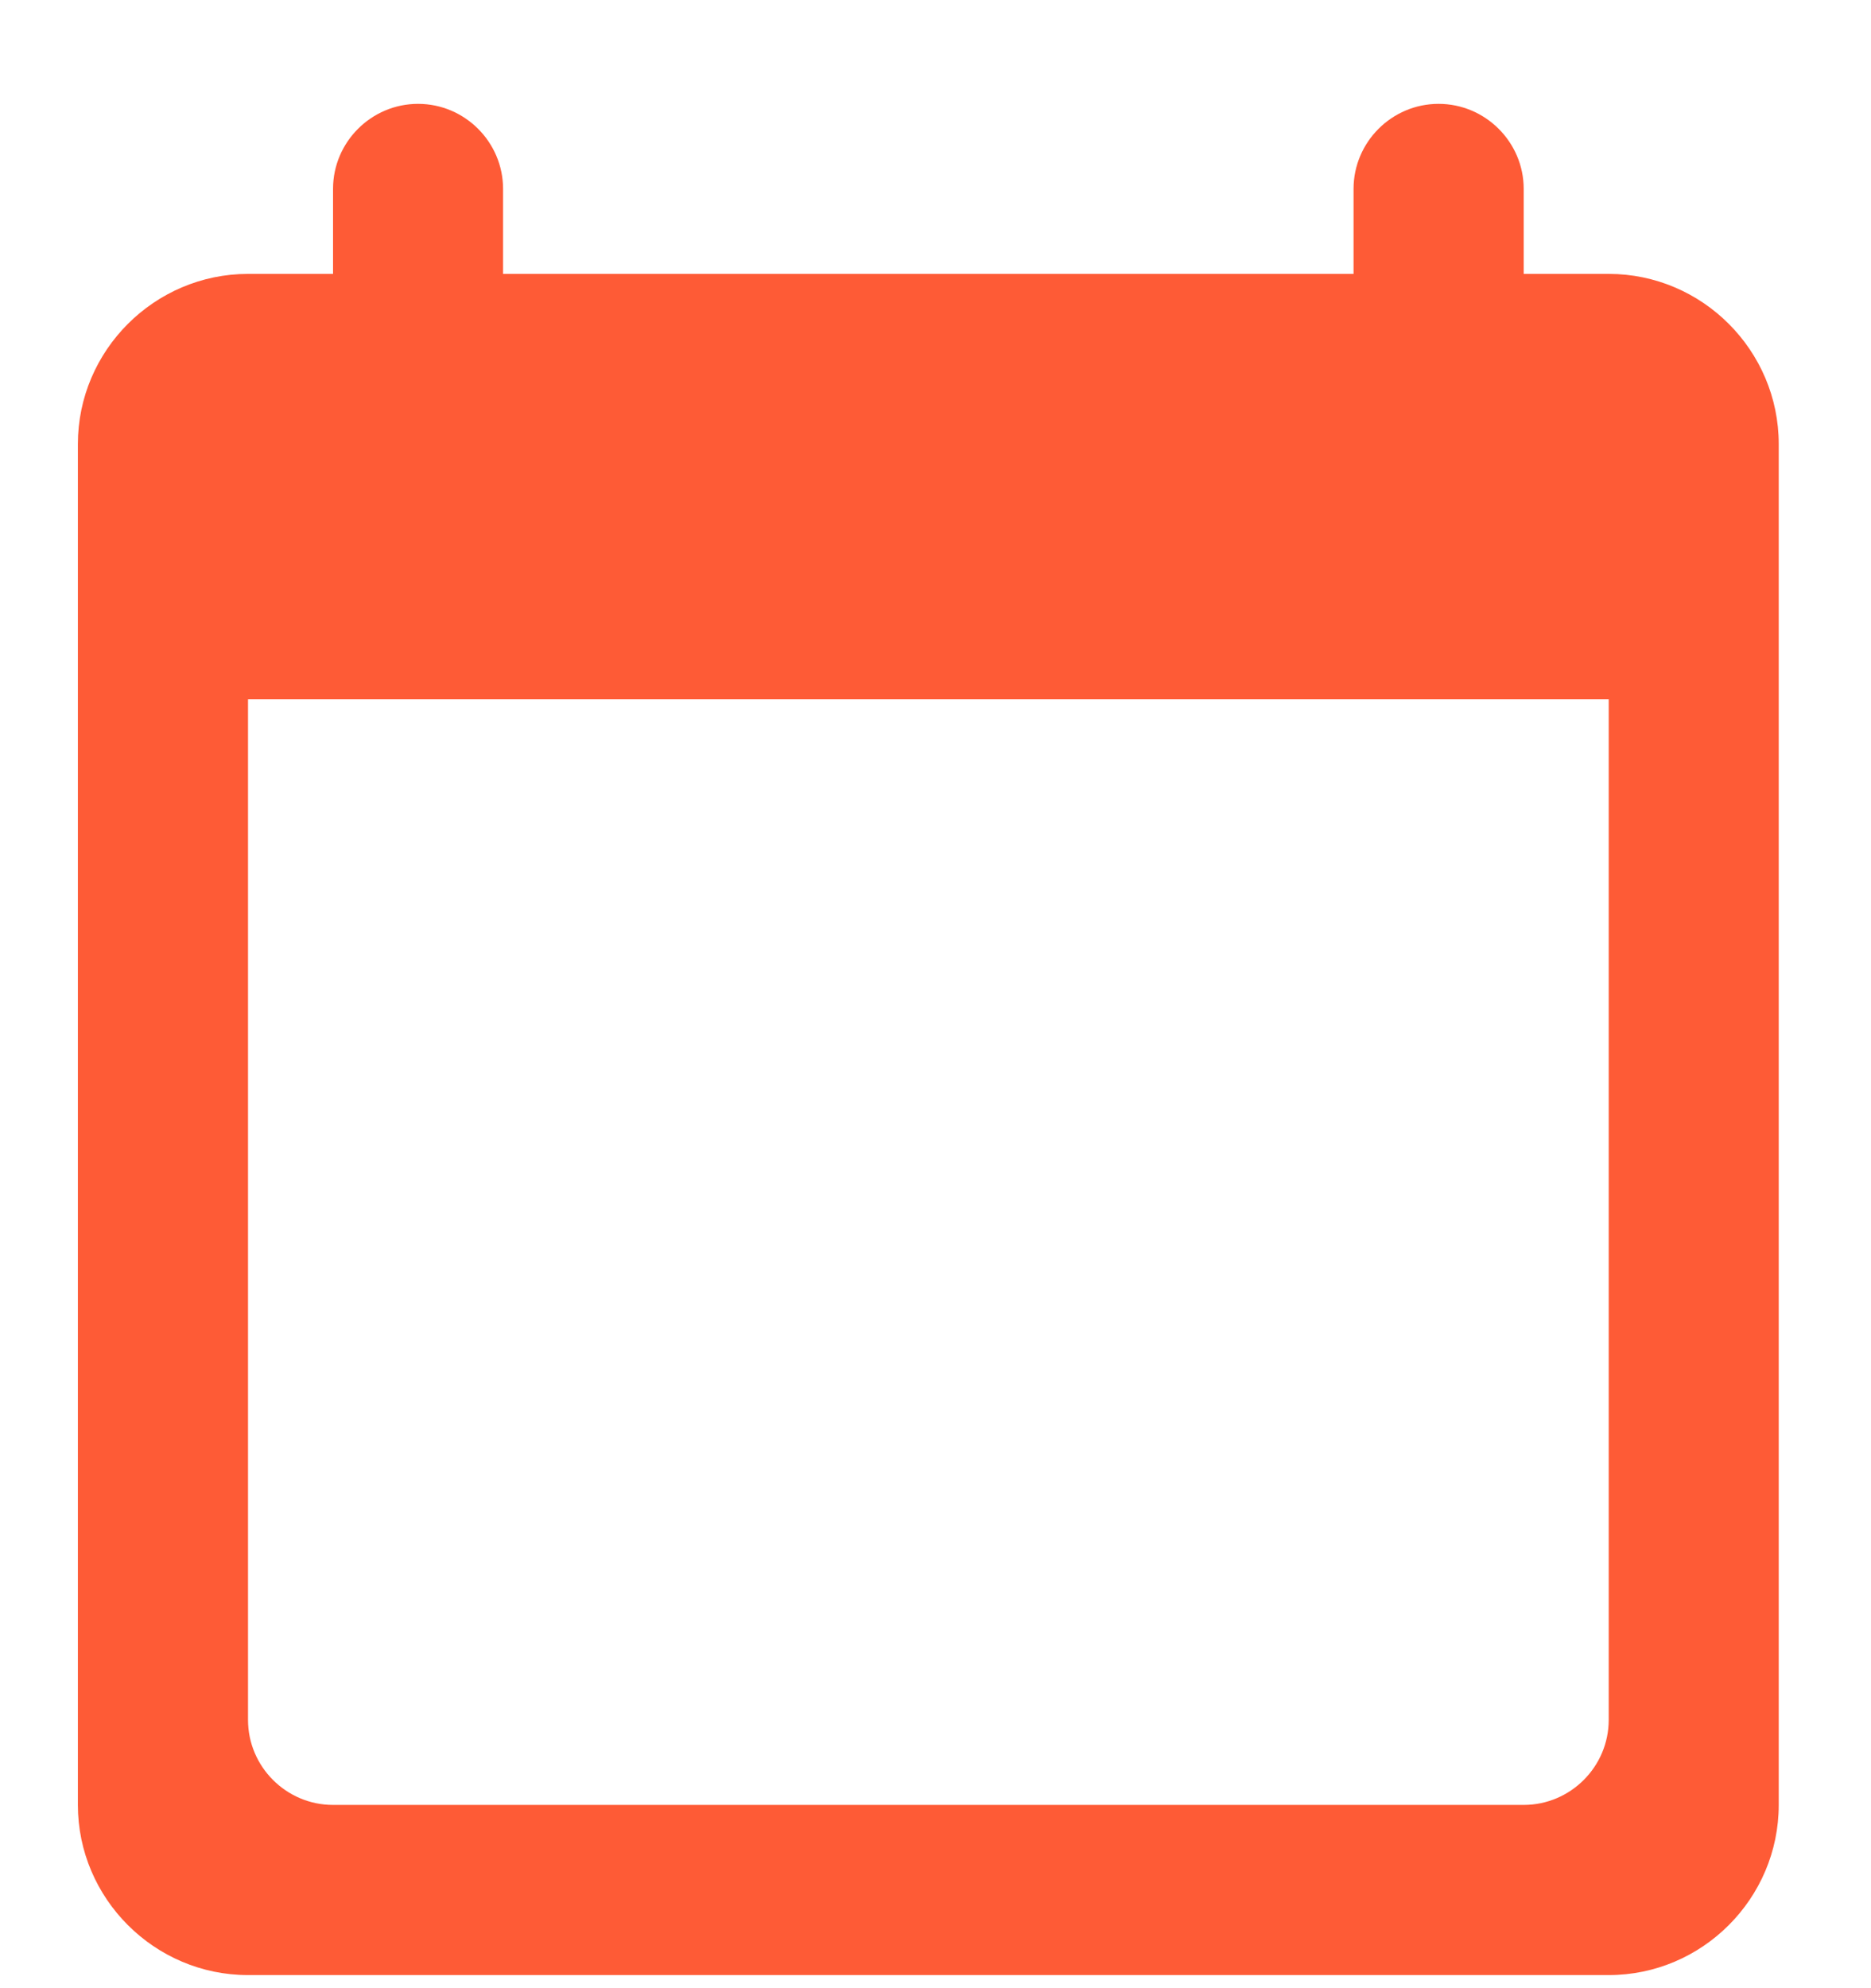 <svg width="16" height="17" viewBox="0 0 16 17" fill="none" xmlns="http://www.w3.org/2000/svg">
<path d="M13.757 2.342H13.03V1.615C13.03 1.215 12.702 0.888 12.302 0.888C11.902 0.888 11.575 1.215 11.575 1.615V2.342H4.302V1.615C4.302 1.215 3.975 0.888 3.575 0.888C3.175 0.888 2.848 1.215 2.848 1.615V2.342H2.121C1.321 2.342 0.666 2.997 0.666 3.797V15.433C0.666 16.233 1.321 16.888 2.121 16.888H13.757C14.557 16.888 15.211 16.233 15.211 15.433V3.797C15.211 2.997 14.557 2.342 13.757 2.342ZM13.03 15.433H2.848C2.448 15.433 2.121 15.106 2.121 14.706V5.979H13.757V14.706C13.757 15.106 13.43 15.433 13.03 15.433Z" fill="#FE5B36"/>
</svg>
